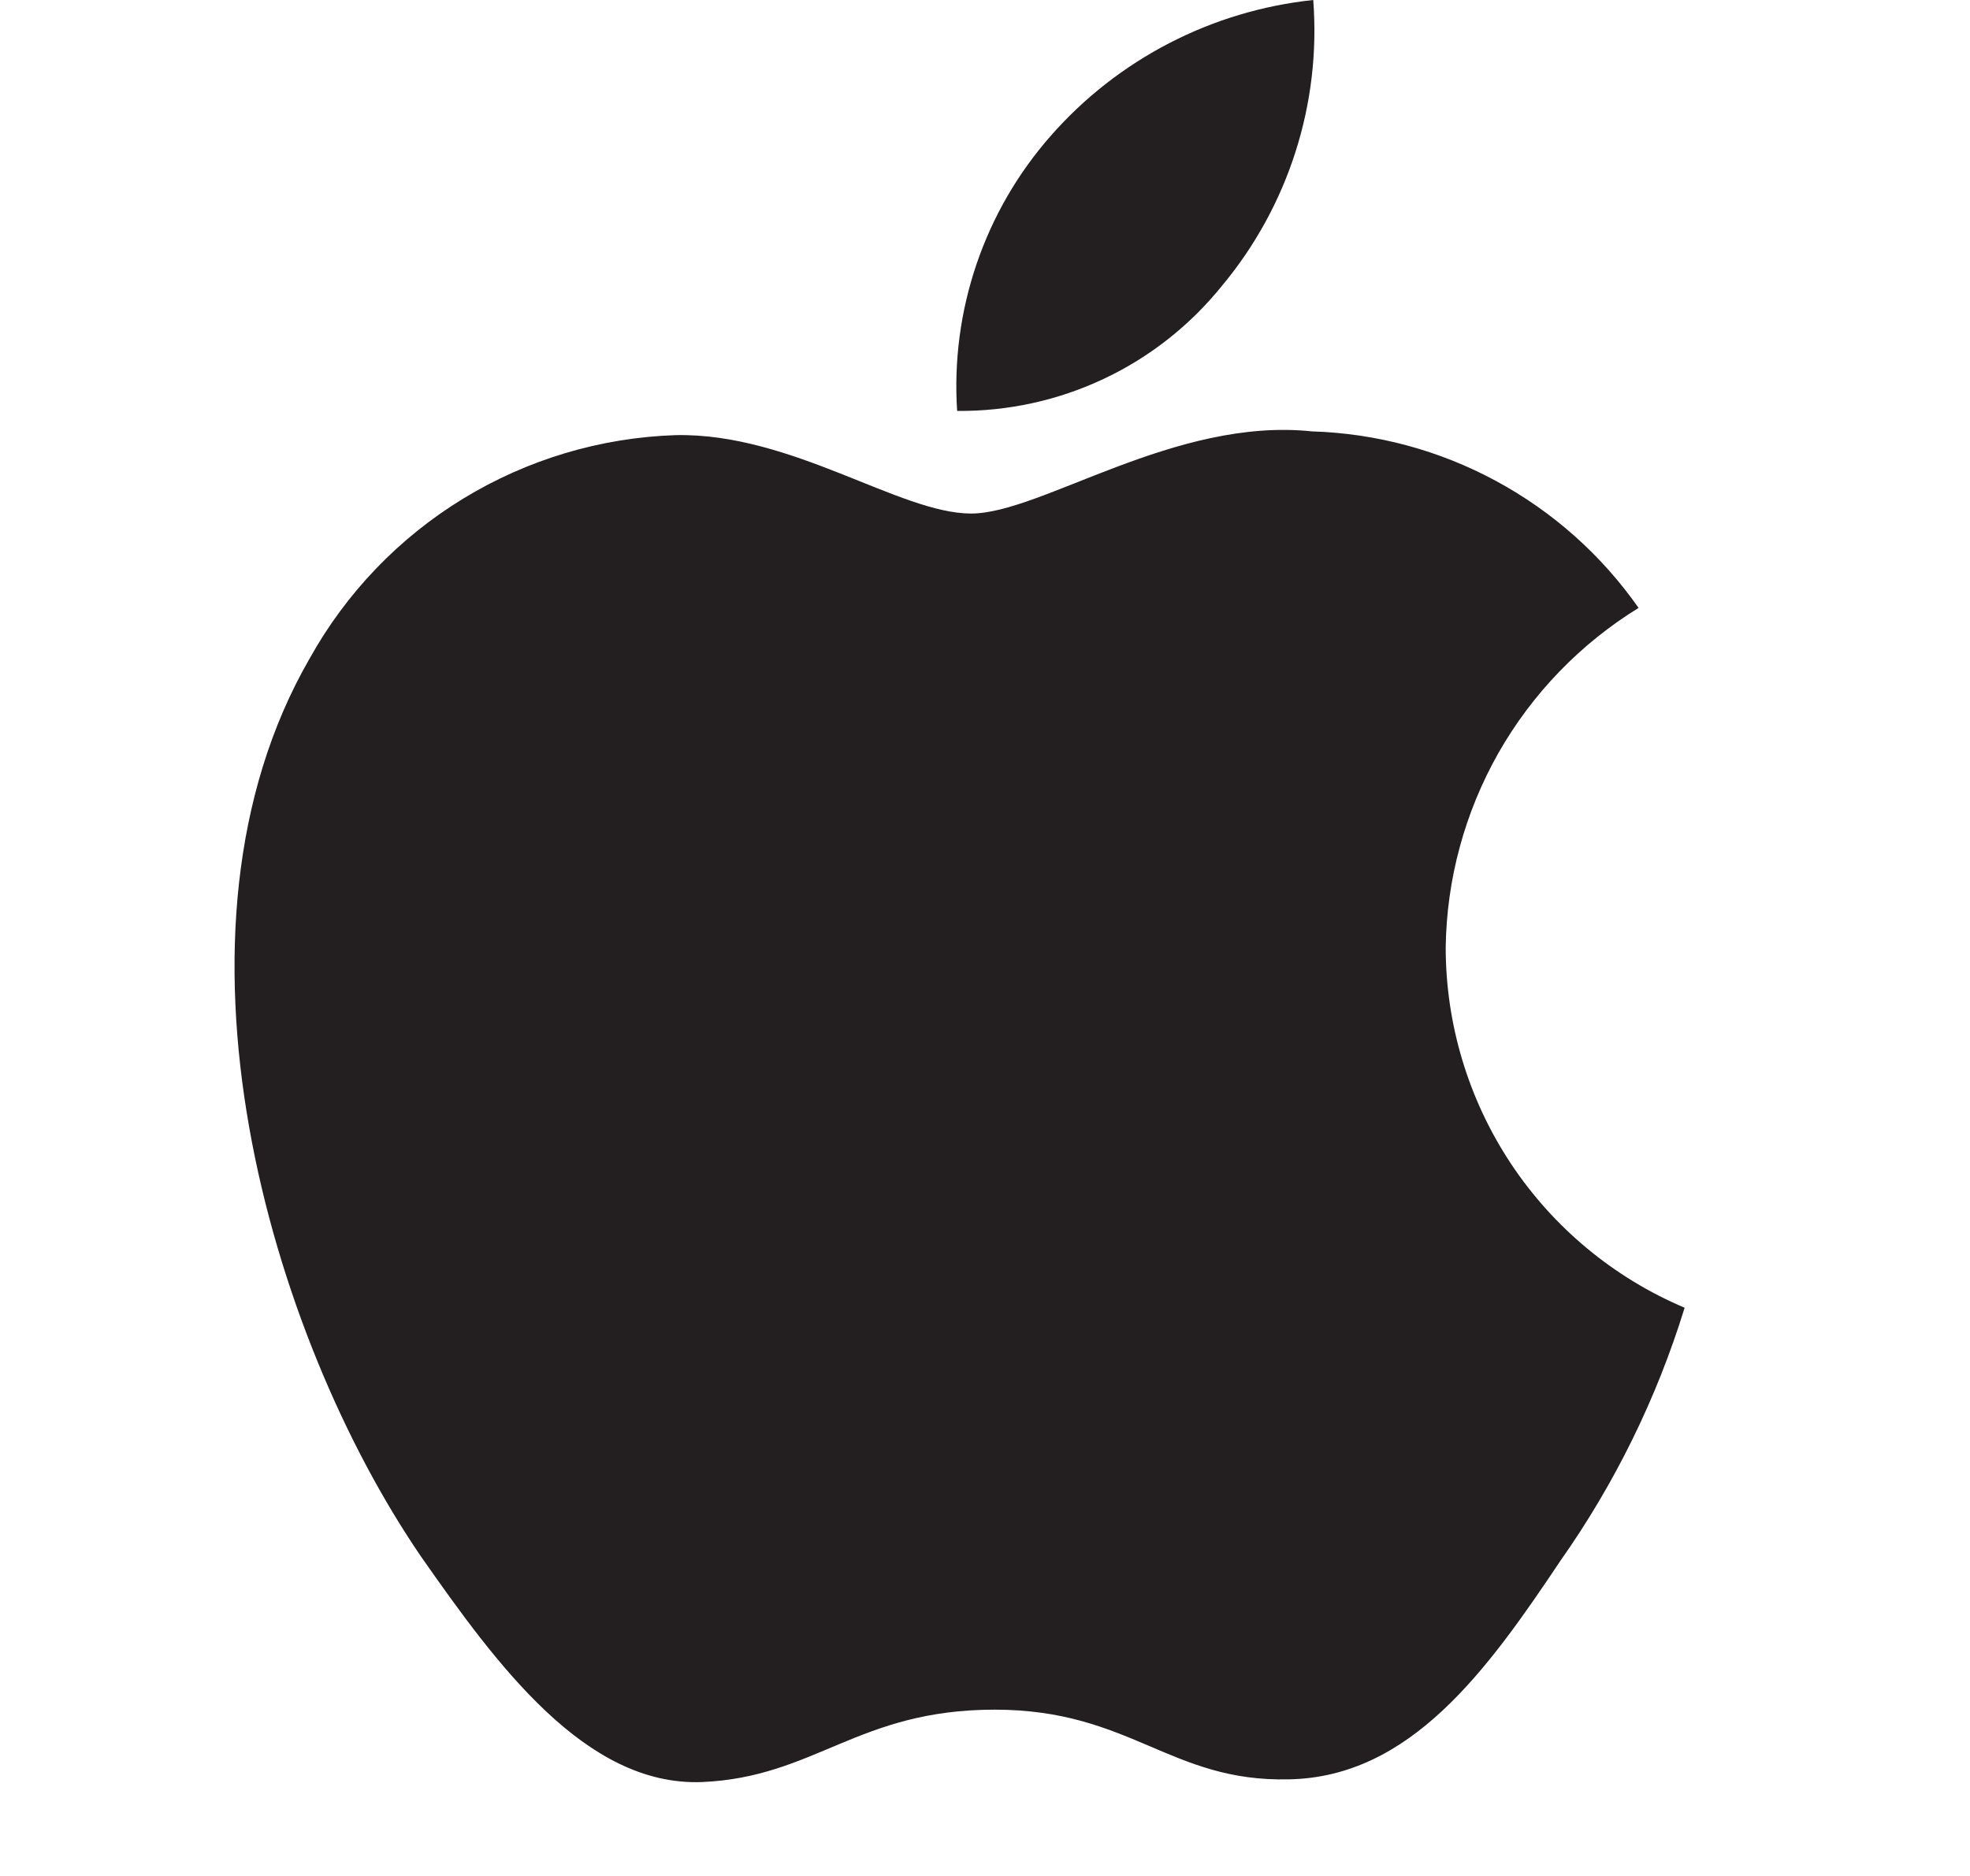 <svg width="21" height="20" viewBox="0 0 21 20" fill="none" xmlns="http://www.w3.org/2000/svg">
<path d="M15.411 10.104C15.42 9.376 15.614 8.662 15.973 8.028C16.333 7.395 16.847 6.863 17.467 6.481C17.073 5.918 16.553 5.455 15.948 5.128C15.344 4.801 14.672 4.62 13.985 4.599C12.52 4.445 11.099 5.475 10.352 5.475C9.591 5.475 8.442 4.614 7.204 4.639C6.403 4.665 5.623 4.898 4.939 5.315C4.255 5.732 3.691 6.319 3.301 7.02C1.614 9.941 2.873 14.235 4.489 16.596C5.298 17.753 6.243 19.044 7.48 18.999C8.69 18.948 9.142 18.227 10.603 18.227C12.05 18.227 12.474 18.999 13.736 18.97C15.035 18.948 15.853 17.808 16.633 16.641C17.214 15.817 17.661 14.906 17.958 13.942C17.204 13.623 16.56 13.089 16.107 12.407C15.654 11.724 15.412 10.923 15.411 10.104Z" fill="#231F20"/>
<path d="M13.027 3.046C13.735 2.196 14.084 1.103 13.999 0C12.918 0.114 11.918 0.631 11.201 1.448C10.85 1.847 10.581 2.312 10.41 2.815C10.239 3.318 10.168 3.85 10.203 4.381C10.744 4.386 11.279 4.269 11.768 4.038C12.258 3.807 12.688 3.467 13.027 3.046Z" fill="#231F20"/>
</svg>
